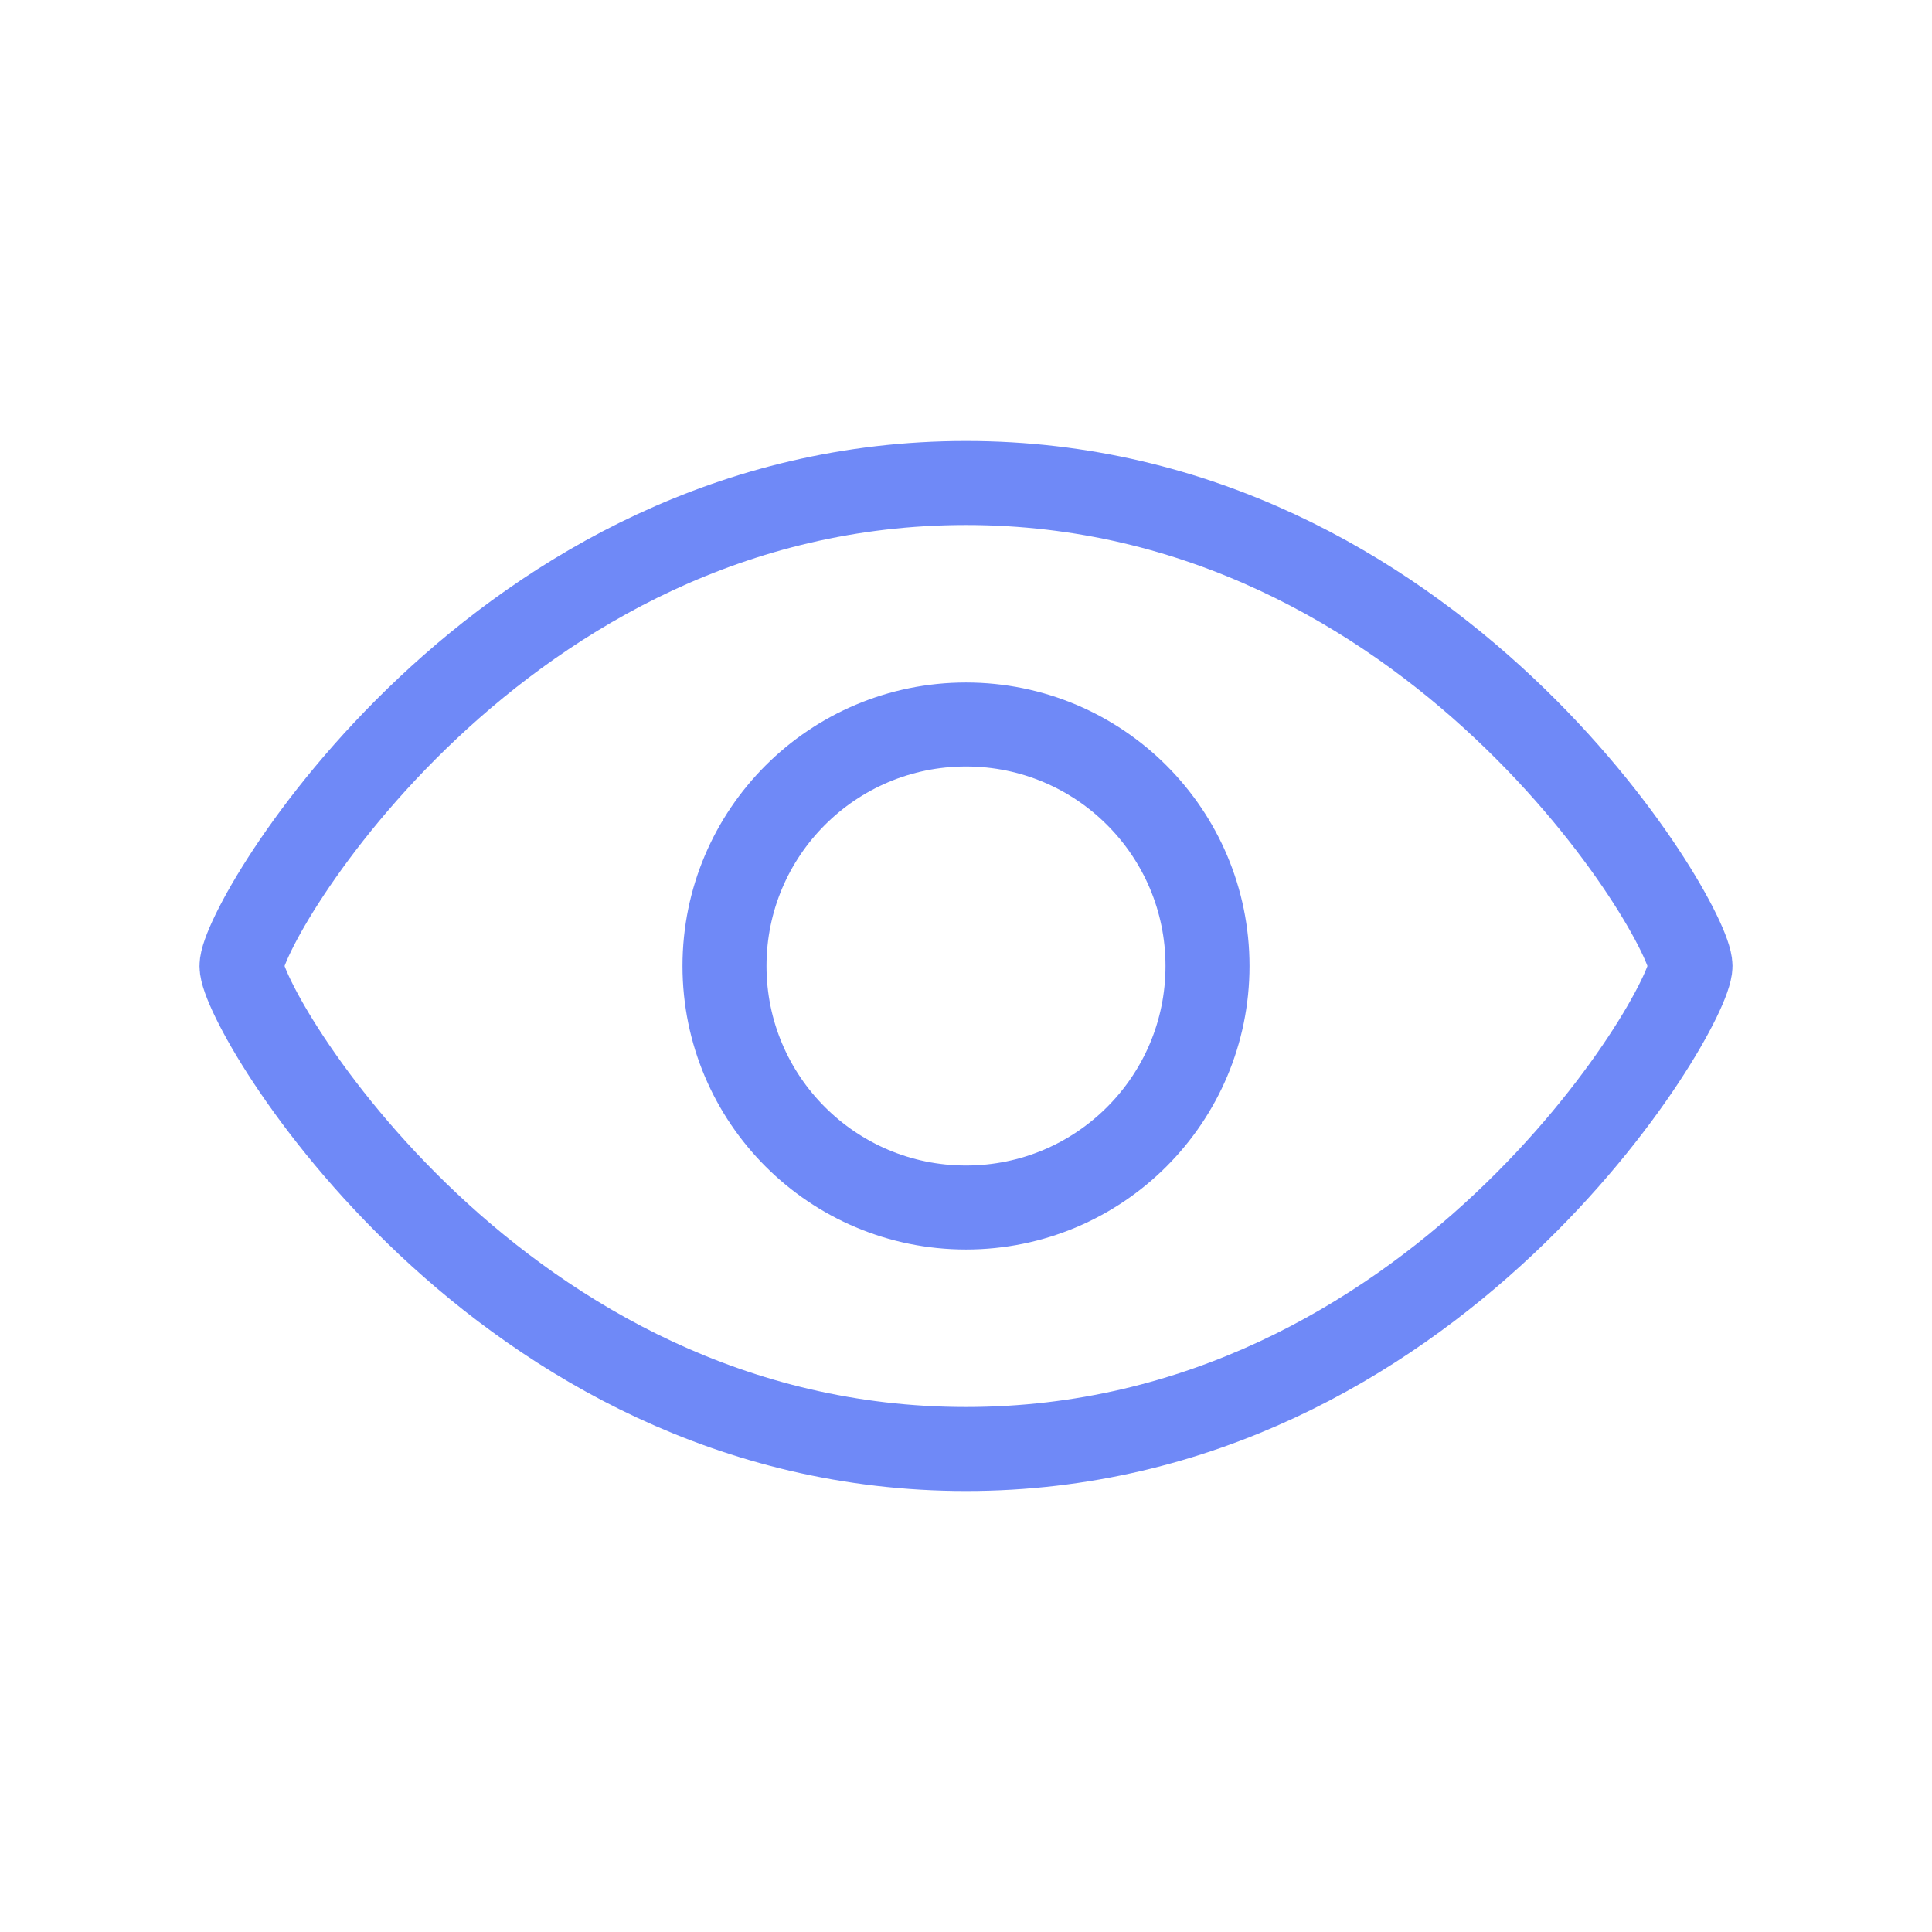 <svg width="46" height="46" viewBox="0 0 46 46" fill="none" xmlns="http://www.w3.org/2000/svg">
<path fill-rule="evenodd" clip-rule="evenodd" d="M40.25 23C40.25 24.046 34.162 34.5 23 34.5C11.838 34.5 5.75 24.046 5.75 23C5.75 21.954 11.838 11.5 23 11.5C34.162 11.5 40.25 21.954 40.25 23Z" stroke="#6F89F7" stroke-width="2" stroke-linecap="round" stroke-linejoin="round"/>
<path fill-rule="evenodd" clip-rule="evenodd" d="M28.75 23C28.75 26.176 26.176 28.75 23 28.75C19.824 28.75 17.25 26.176 17.25 23C17.25 19.824 19.824 17.25 23 17.25C26.176 17.25 28.75 19.824 28.75 23Z" stroke="#6F89F7" stroke-width="2" stroke-linecap="round" stroke-linejoin="round"/>
</svg>
